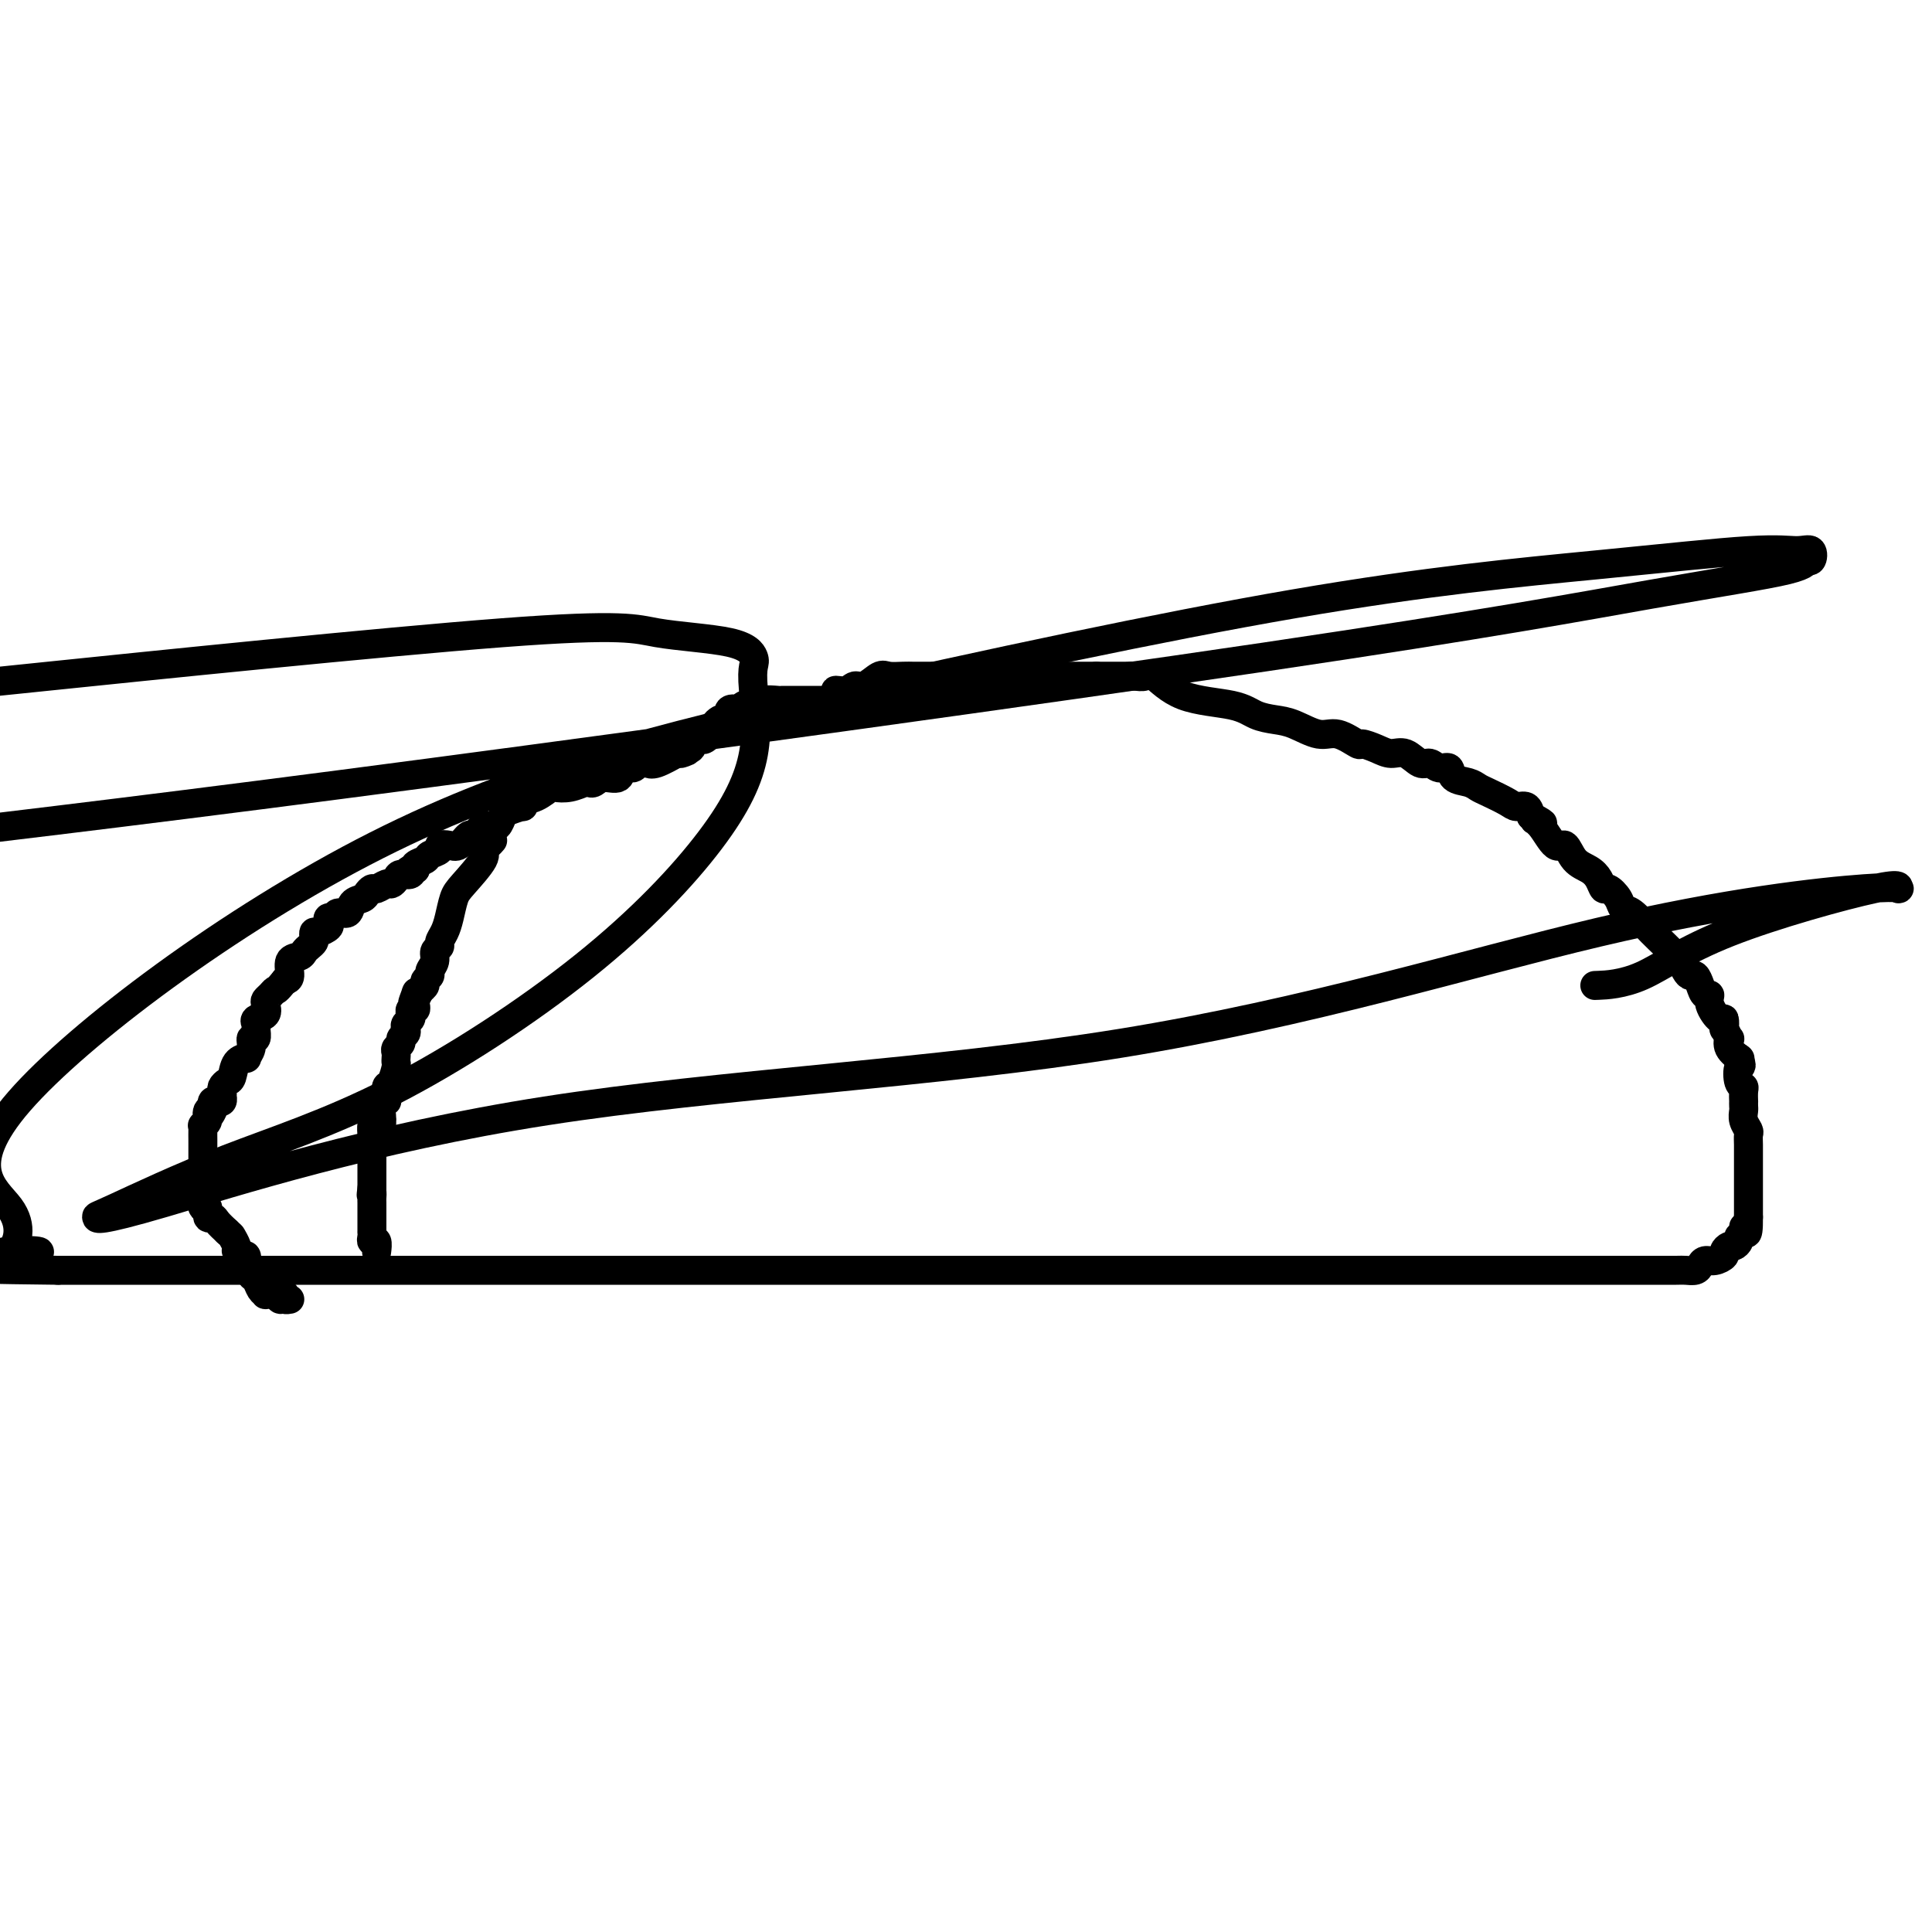 <svg viewBox='0 0 400 400' version='1.1' xmlns='http://www.w3.org/2000/svg' xmlns:xlink='http://www.w3.org/1999/xlink'><g fill='none' stroke='#000000' stroke-width='6' stroke-linecap='round' stroke-linejoin='round'><path d='M102,171c-0.333,0.021 -0.666,0.042 -1,0c-0.334,-0.042 -0.670,-0.147 -1,0c-0.330,0.147 -0.654,0.547 -1,1c-0.346,0.453 -0.714,0.958 -1,1c-0.286,0.042 -0.492,-0.378 -1,0c-0.508,0.378 -1.320,1.554 -2,2c-0.680,0.446 -1.228,0.161 -2,0c-0.772,-0.161 -1.770,-0.198 -2,0c-0.230,0.198 0.306,0.631 0,1c-0.306,0.369 -1.455,0.673 -2,1c-0.545,0.327 -0.486,0.675 -1,1c-0.514,0.325 -1.600,0.626 -2,1c-0.400,0.374 -0.114,0.821 0,1c0.114,0.179 0.057,0.089 0,0'/><path d='M86,180c-2.731,1.329 -1.558,0.150 -1,0c0.558,-0.150 0.501,0.729 0,1c-0.501,0.271 -1.448,-0.067 -2,0c-0.552,0.067 -0.711,0.539 -1,1c-0.289,0.461 -0.708,0.911 -1,1c-0.292,0.089 -0.458,-0.183 -1,0c-0.542,0.183 -1.459,0.821 -2,1c-0.541,0.179 -0.707,-0.102 -1,0c-0.293,0.102 -0.712,0.587 -1,1c-0.288,0.413 -0.444,0.756 -1,1c-0.556,0.244 -1.512,0.390 -2,1c-0.488,0.610 -0.510,1.683 -1,2c-0.490,0.317 -1.450,-0.123 -2,0c-0.550,0.123 -0.690,0.807 -1,1c-0.310,0.193 -0.791,-0.107 -1,0c-0.209,0.107 -0.147,0.620 0,1c0.147,0.380 0.380,0.627 0,1c-0.380,0.373 -1.373,0.874 -2,1c-0.627,0.126 -0.889,-0.121 -1,0c-0.111,0.121 -0.070,0.610 0,1c0.070,0.390 0.169,0.680 0,1c-0.169,0.320 -0.605,0.671 -1,1c-0.395,0.329 -0.750,0.638 -1,1c-0.250,0.362 -0.397,0.777 -1,1c-0.603,0.223 -1.662,0.252 -2,1c-0.338,0.748 0.046,2.214 0,3c-0.046,0.786 -0.523,0.893 -1,1'/><path d='M59,203c-1.955,2.417 -1.842,1.961 -2,2c-0.158,0.039 -0.586,0.574 -1,1c-0.414,0.426 -0.815,0.745 -1,1c-0.185,0.255 -0.155,0.448 0,1c0.155,0.552 0.435,1.462 0,2c-0.435,0.538 -1.585,0.703 -2,1c-0.415,0.297 -0.096,0.726 0,1c0.096,0.274 -0.031,0.393 0,1c0.031,0.607 0.220,1.704 0,2c-0.220,0.296 -0.850,-0.207 -1,0c-0.150,0.207 0.181,1.124 0,2c-0.181,0.876 -0.874,1.712 -1,2c-0.126,0.288 0.316,0.028 0,0c-0.316,-0.028 -1.391,0.177 -2,1c-0.609,0.823 -0.752,2.263 -1,3c-0.248,0.737 -0.603,0.771 -1,1c-0.397,0.229 -0.838,0.654 -1,1c-0.162,0.346 -0.046,0.615 0,1c0.046,0.385 0.023,0.887 0,1c-0.023,0.113 -0.045,-0.163 0,0c0.045,0.163 0.156,0.765 0,1c-0.156,0.235 -0.581,0.102 -1,0c-0.419,-0.102 -0.834,-0.172 -1,0c-0.166,0.172 -0.083,0.586 0,1'/><path d='M44,229c-2.255,4.277 -0.394,1.968 0,1c0.394,-0.968 -0.679,-0.597 -1,0c-0.321,0.597 0.110,1.420 0,2c-0.110,0.580 -0.762,0.916 -1,1c-0.238,0.084 -0.064,-0.083 0,0c0.064,0.083 0.017,0.417 0,1c-0.017,0.583 -0.005,1.417 0,2c0.005,0.583 0.001,0.916 0,1c-0.001,0.084 -0.000,-0.083 0,0c0.000,0.083 0.000,0.414 0,1c-0.000,0.586 -0.000,1.427 0,2c0.000,0.573 0.000,0.878 0,1c-0.000,0.122 -0.000,0.061 0,0'/><path d='M42,241c-0.309,2.260 -0.083,1.911 0,2c0.083,0.089 0.022,0.616 0,1c-0.022,0.384 -0.006,0.626 0,1c0.006,0.374 0.000,0.879 0,1c-0.000,0.121 0.004,-0.141 0,0c-0.004,0.141 -0.016,0.687 0,1c0.016,0.313 0.060,0.395 0,1c-0.060,0.605 -0.224,1.734 0,2c0.224,0.266 0.836,-0.329 1,0c0.164,0.329 -0.121,1.583 0,2c0.121,0.417 0.648,-0.003 1,0c0.352,0.003 0.529,0.429 1,1c0.471,0.571 1.235,1.285 2,2'/><path d='M47,255c0.940,0.896 0.791,0.637 1,1c0.209,0.363 0.778,1.349 1,2c0.222,0.651 0.098,0.965 0,1c-0.098,0.035 -0.171,-0.211 0,0c0.171,0.211 0.586,0.879 1,1c0.414,0.121 0.828,-0.304 1,0c0.172,0.304 0.102,1.337 0,2c-0.102,0.663 -0.235,0.955 0,1c0.235,0.045 0.838,-0.156 1,0c0.162,0.156 -0.116,0.669 0,1c0.116,0.331 0.625,0.481 1,1c0.375,0.519 0.616,1.407 1,2c0.384,0.593 0.911,0.890 1,1c0.089,0.110 -0.260,0.031 0,0c0.260,-0.031 1.130,-0.016 2,0'/><path d='M57,268c1.709,2.027 0.980,0.596 1,0c0.020,-0.596 0.789,-0.356 1,0c0.211,0.356 -0.135,0.826 0,1c0.135,0.174 0.753,0.050 1,0c0.247,-0.050 0.124,-0.025 0,0'/><path d='M102,174c-0.281,0.334 -0.562,0.668 -1,1c-0.438,0.332 -1.035,0.662 -1,1c0.035,0.338 0.700,0.685 0,2c-0.700,1.315 -2.766,3.599 -4,5c-1.234,1.401 -1.636,1.920 -2,3c-0.364,1.080 -0.690,2.722 -1,4c-0.310,1.278 -0.604,2.190 -1,3c-0.396,0.810 -0.895,1.516 -1,2c-0.105,0.484 0.183,0.746 0,1c-0.183,0.254 -0.838,0.502 -1,1c-0.162,0.498 0.167,1.247 0,2c-0.167,0.753 -0.832,1.511 -1,2c-0.168,0.489 0.161,0.708 0,1c-0.161,0.292 -0.813,0.655 -1,1c-0.187,0.345 0.089,0.670 0,1c-0.089,0.330 -0.545,0.665 -1,1'/><path d='M87,205c-2.547,5.035 -1.413,2.124 -1,1c0.413,-1.124 0.107,-0.460 0,0c-0.107,0.460 -0.015,0.715 0,1c0.015,0.285 -0.048,0.601 0,1c0.048,0.399 0.205,0.880 0,1c-0.205,0.120 -0.773,-0.123 -1,0c-0.227,0.123 -0.112,0.610 0,1c0.112,0.390 0.222,0.682 0,1c-0.222,0.318 -0.776,0.663 -1,1c-0.224,0.337 -0.116,0.668 0,1c0.116,0.332 0.241,0.666 0,1c-0.241,0.334 -0.849,0.667 -1,1c-0.151,0.333 0.156,0.667 0,1c-0.156,0.333 -0.773,0.664 -1,1c-0.227,0.336 -0.064,0.675 0,1c0.064,0.325 0.027,0.635 0,1c-0.027,0.365 -0.046,0.784 0,1c0.046,0.216 0.156,0.230 0,1c-0.156,0.770 -0.577,2.297 -1,3c-0.423,0.703 -0.849,0.583 -1,1c-0.151,0.417 -0.026,1.372 0,2c0.026,0.628 -0.045,0.928 0,1c0.045,0.072 0.208,-0.084 0,0c-0.208,0.084 -0.787,0.407 -1,1c-0.213,0.593 -0.061,1.455 0,2c0.061,0.545 0.030,0.772 0,1'/><path d='M79,232c-1.193,4.396 -0.176,1.884 0,1c0.176,-0.884 -0.489,-0.142 -1,0c-0.511,0.142 -0.869,-0.318 -1,0c-0.131,0.318 -0.035,1.412 0,2c0.035,0.588 0.009,0.668 0,1c-0.009,0.332 -0.003,0.916 0,1c0.003,0.084 0.001,-0.333 0,0c-0.001,0.333 -0.000,1.417 0,2c0.000,0.583 0.000,0.667 0,1c-0.000,0.333 -0.000,0.915 0,1c0.000,0.085 0.000,-0.328 0,0c-0.000,0.328 -0.000,1.397 0,2c0.000,0.603 0.000,0.739 0,1c-0.000,0.261 -0.000,0.646 0,1c0.000,0.354 0.000,0.677 0,1'/><path d='M77,246c-0.309,2.344 -0.083,1.205 0,1c0.083,-0.205 0.022,0.523 0,1c-0.022,0.477 -0.006,0.704 0,1c0.006,0.296 0.002,0.661 0,1c-0.002,0.339 -0.001,0.650 0,1c0.001,0.350 0.000,0.737 0,1c-0.000,0.263 -0.001,0.400 0,1c0.001,0.600 0.004,1.661 0,2c-0.004,0.339 -0.015,-0.045 0,0c0.015,0.045 0.057,0.520 0,1c-0.057,0.480 -0.211,0.964 0,1c0.211,0.036 0.788,-0.375 1,0c0.212,0.375 0.061,1.536 0,2c-0.061,0.464 -0.030,0.232 0,0'/><path d='M100,174c-0.089,-0.344 -0.178,-0.687 0,-1c0.178,-0.313 0.623,-0.594 1,-1c0.377,-0.406 0.687,-0.936 1,-1c0.313,-0.064 0.631,0.338 1,0c0.369,-0.338 0.790,-1.414 1,-2c0.210,-0.586 0.208,-0.681 1,-1c0.792,-0.319 2.377,-0.864 3,-1c0.623,-0.136 0.284,0.135 0,0c-0.284,-0.135 -0.512,-0.676 0,-1c0.512,-0.324 1.766,-0.430 3,-1c1.234,-0.570 2.449,-1.603 3,-2c0.551,-0.397 0.437,-0.158 1,0c0.563,0.158 1.802,0.234 3,0c1.198,-0.234 2.356,-0.779 3,-1c0.644,-0.221 0.773,-0.120 1,0c0.227,0.120 0.551,0.257 1,0c0.449,-0.257 1.023,-0.910 2,-1c0.977,-0.090 2.356,0.382 3,0c0.644,-0.382 0.554,-1.620 1,-2c0.446,-0.380 1.430,0.096 2,0c0.570,-0.096 0.728,-0.765 1,-1c0.272,-0.235 0.659,-0.035 1,0c0.341,0.035 0.638,-0.094 1,0c0.362,0.094 0.790,0.410 2,0c1.210,-0.410 3.203,-1.546 4,-2c0.797,-0.454 0.399,-0.227 0,0'/><path d='M140,156c4.119,-1.034 1.417,-0.117 1,0c-0.417,0.117 1.451,-0.564 2,-1c0.549,-0.436 -0.222,-0.627 0,-1c0.222,-0.373 1.436,-0.927 2,-1c0.564,-0.073 0.480,0.334 1,0c0.520,-0.334 1.646,-1.408 2,-2c0.354,-0.592 -0.065,-0.702 0,-1c0.065,-0.298 0.614,-0.784 1,-1c0.386,-0.216 0.610,-0.162 1,0c0.390,0.162 0.945,0.432 1,0c0.055,-0.432 -0.389,-1.566 0,-2c0.389,-0.434 1.610,-0.169 2,0c0.390,0.169 -0.050,0.243 0,0c0.050,-0.243 0.589,-0.801 1,-1c0.411,-0.199 0.695,-0.039 1,0c0.305,0.039 0.630,-0.042 1,0c0.370,0.042 0.785,0.207 1,0c0.215,-0.207 0.228,-0.788 1,-1c0.772,-0.212 2.301,-0.057 3,0c0.699,0.057 0.567,0.015 1,0c0.433,-0.015 1.429,-0.004 2,0c0.571,0.004 0.715,0.001 1,0c0.285,-0.001 0.709,-0.000 1,0c0.291,0.000 0.449,0.000 1,0c0.551,-0.000 1.494,-0.000 2,0c0.506,0.000 0.573,0.000 1,0c0.427,-0.000 1.213,-0.000 2,0'/><path d='M172,145c3.071,-0.781 1.250,-1.733 1,-2c-0.250,-0.267 1.073,0.153 2,0c0.927,-0.153 1.459,-0.878 2,-1c0.541,-0.122 1.090,0.360 2,0c0.910,-0.360 2.180,-1.560 3,-2c0.820,-0.440 1.189,-0.118 2,0c0.811,0.118 2.063,0.032 3,0c0.937,-0.032 1.561,-0.008 2,0c0.439,0.008 0.695,0.002 1,0c0.305,-0.002 0.659,-0.001 1,0c0.341,0.001 0.669,0.000 1,0c0.331,-0.000 0.665,-0.000 1,0c0.335,0.000 0.670,0.000 1,0c0.330,-0.000 0.655,-0.000 1,0c0.345,0.000 0.708,0.000 1,0c0.292,-0.000 0.511,-0.000 1,0c0.489,0.000 1.246,0.000 2,0c0.754,-0.000 1.503,-0.000 2,0c0.497,0.000 0.742,0.000 1,0c0.258,-0.000 0.530,-0.000 1,0c0.470,0.000 1.137,0.000 2,0c0.863,-0.000 1.920,-0.000 3,0c1.080,0.000 2.181,0.000 3,0c0.819,-0.000 1.355,-0.000 2,0c0.645,0.000 1.399,0.000 2,0c0.601,-0.000 1.049,-0.000 2,0c0.951,0.000 2.404,0.000 3,0c0.596,-0.000 0.335,-0.000 1,0c0.665,0.000 2.256,0.000 3,0c0.744,-0.000 0.641,-0.000 1,0c0.359,0.000 1.179,0.000 2,0'/><path d='M227,140c7.209,-0.000 2.732,-0.000 1,0c-1.732,0.000 -0.720,0.001 0,0c0.720,-0.001 1.150,-0.004 2,0c0.850,0.004 2.122,0.015 3,0c0.878,-0.015 1.361,-0.054 2,0c0.639,0.054 1.433,0.203 2,0c0.567,-0.203 0.906,-0.759 2,0c1.094,0.759 2.941,2.832 6,4c3.059,1.168 7.329,1.431 10,2c2.671,0.569 3.742,1.443 5,2c1.258,0.557 2.702,0.798 4,1c1.298,0.202 2.451,0.365 4,1c1.549,0.635 3.496,1.742 5,2c1.504,0.258 2.566,-0.333 4,0c1.434,0.333 3.240,1.590 4,2c0.760,0.410 0.472,-0.026 1,0c0.528,0.026 1.871,0.514 3,1c1.129,0.486 2.045,0.972 3,1c0.955,0.028 1.948,-0.401 3,0c1.052,0.401 2.164,1.631 3,2c0.836,0.369 1.396,-0.122 2,0c0.604,0.122 1.250,0.859 2,1c0.750,0.141 1.602,-0.314 2,0c0.398,0.314 0.341,1.397 1,2c0.659,0.603 2.035,0.726 3,1c0.965,0.274 1.519,0.699 2,1c0.481,0.301 0.889,0.478 2,1c1.111,0.522 2.927,1.387 4,2c1.073,0.613 1.404,0.973 2,1c0.596,0.027 1.456,-0.278 2,0c0.544,0.278 0.772,1.139 1,2'/><path d='M317,169c4.230,2.245 1.804,1.357 1,1c-0.804,-0.357 0.015,-0.184 1,1c0.985,1.184 2.137,3.381 3,4c0.863,0.619 1.436,-0.338 2,0c0.564,0.338 1.120,1.970 2,3c0.880,1.030 2.085,1.459 3,2c0.915,0.541 1.540,1.196 2,2c0.460,0.804 0.755,1.757 1,2c0.245,0.243 0.440,-0.225 1,0c0.560,0.225 1.484,1.145 2,2c0.516,0.855 0.625,1.647 1,2c0.375,0.353 1.018,0.267 2,1c0.982,0.733 2.305,2.286 4,4c1.695,1.714 3.764,3.589 5,5c1.236,1.411 1.640,2.358 2,3c0.360,0.642 0.675,0.980 1,1c0.325,0.020 0.660,-0.277 1,0c0.340,0.277 0.686,1.130 1,2c0.314,0.870 0.596,1.758 1,2c0.404,0.242 0.932,-0.162 1,0c0.068,0.162 -0.322,0.889 0,2c0.322,1.111 1.358,2.607 2,3c0.642,0.393 0.891,-0.317 1,0c0.109,0.317 0.080,1.660 0,2c-0.080,0.340 -0.210,-0.322 0,0c0.210,0.322 0.761,1.628 1,2c0.239,0.372 0.167,-0.189 0,0c-0.167,0.189 -0.430,1.128 0,2c0.430,0.872 1.551,1.678 2,2c0.449,0.322 0.224,0.161 0,0'/><path d='M360,219c0.944,2.296 0.306,1.537 0,2c-0.306,0.463 -0.278,2.148 0,3c0.278,0.852 0.806,0.873 1,1c0.194,0.127 0.052,0.362 0,1c-0.052,0.638 -0.015,1.679 0,2c0.015,0.321 0.008,-0.079 0,0c-0.008,0.079 -0.016,0.636 0,1c0.016,0.364 0.057,0.534 0,1c-0.057,0.466 -0.211,1.228 0,2c0.211,0.772 0.789,1.555 1,2c0.211,0.445 0.057,0.553 0,1c-0.057,0.447 -0.015,1.233 0,2c0.015,0.767 0.004,1.514 0,2c-0.004,0.486 -0.001,0.711 0,1c0.001,0.289 0.000,0.640 0,1c-0.000,0.360 -0.000,0.727 0,1c0.000,0.273 0.000,0.453 0,1c-0.000,0.547 -0.000,1.461 0,2c0.000,0.539 0.000,0.704 0,1c-0.000,0.296 -0.000,0.723 0,1c0.000,0.277 0.000,0.403 0,1c-0.000,0.597 -0.000,1.665 0,2c0.000,0.335 0.000,-0.064 0,0c-0.000,0.064 -0.000,0.590 0,1c0.000,0.410 0.000,0.705 0,1'/><path d='M362,252c0.066,5.511 -0.770,2.787 -1,2c-0.230,-0.787 0.146,0.363 0,1c-0.146,0.637 -0.814,0.762 -1,1c-0.186,0.238 0.109,0.588 0,1c-0.109,0.412 -0.624,0.885 -1,1c-0.376,0.115 -0.615,-0.128 -1,0c-0.385,0.128 -0.915,0.625 -1,1c-0.085,0.375 0.277,0.626 0,1c-0.277,0.374 -1.191,0.871 -2,1c-0.809,0.129 -1.513,-0.109 -2,0c-0.487,0.109 -0.756,0.565 -1,1c-0.244,0.435 -0.462,0.849 -1,1c-0.538,0.151 -1.397,0.041 -2,0c-0.603,-0.041 -0.952,-0.011 -2,0c-1.048,0.011 -2.796,0.003 -5,0c-2.204,-0.003 -4.864,-0.001 -7,0c-2.136,0.001 -3.748,0.000 -6,0c-2.252,-0.000 -5.144,-0.000 -7,0c-1.856,0.000 -2.676,0.000 -5,0c-2.324,-0.000 -6.151,-0.000 -8,0c-1.849,0.000 -1.721,0.000 -6,0c-4.279,-0.000 -12.964,-0.000 -22,0c-9.036,0.000 -18.424,0.000 -29,0c-10.576,-0.000 -22.339,-0.000 -37,0c-14.661,0.000 -32.218,0.000 -49,0c-16.782,-0.000 -32.787,-0.000 -47,0c-14.213,0.000 -26.634,0.000 -42,0c-15.366,-0.000 -33.676,-0.000 -45,0c-11.324,0.000 -15.662,0.000 -20,0'/><path d='M12,263c-54.723,-0.591 -22.032,-2.068 -10,-3c12.032,-0.932 3.403,-1.320 0,-1c-3.403,0.320 -1.581,1.346 0,0c1.581,-1.346 2.922,-5.065 0,-9c-2.922,-3.935 -10.108,-8.086 2,-22c12.108,-13.914 43.510,-37.592 74,-53c30.490,-15.408 60.066,-22.545 93,-30c32.934,-7.455 69.224,-15.229 97,-20c27.776,-4.771 47.037,-6.538 62,-8c14.963,-1.462 25.627,-2.617 32,-3c6.373,-0.383 8.456,0.007 10,0c1.544,-0.007 2.549,-0.411 3,0c0.451,0.411 0.349,1.637 0,2c-0.349,0.363 -0.945,-0.137 -1,0c-0.055,0.137 0.430,0.910 -4,2c-4.430,1.090 -13.775,2.498 -28,5c-14.225,2.502 -33.330,6.097 -80,13c-46.670,6.903 -120.906,17.115 -173,24c-52.094,6.885 -82.047,10.442 -112,14'/><path d='M10,140c-9.785,1.009 -19.571,2.017 0,0c19.571,-2.017 68.498,-7.061 94,-9c25.502,-1.939 27.578,-0.773 32,0c4.422,0.773 11.189,1.154 15,2c3.811,0.846 4.665,2.158 5,3c0.335,0.842 0.151,1.214 0,2c-0.151,0.786 -0.270,1.987 0,5c0.270,3.013 0.928,7.837 0,13c-0.928,5.163 -3.444,10.666 -9,18c-5.556,7.334 -14.154,16.500 -26,26c-11.846,9.500 -26.940,19.336 -40,26c-13.060,6.664 -24.084,10.157 -34,14c-9.916,3.843 -18.723,8.036 -23,10c-4.277,1.964 -4.024,1.700 -4,2c0.024,0.300 -0.180,1.165 14,-3c14.180,-4.165 42.743,-13.359 79,-19c36.257,-5.641 80.210,-7.729 119,-14c38.790,-6.271 72.419,-16.727 99,-23c26.581,-6.273 46.113,-8.364 55,-9c8.887,-0.636 7.130,0.183 7,0c-0.130,-0.183 1.369,-1.370 -5,0c-6.369,1.370 -20.604,5.295 -30,9c-9.396,3.705 -13.953,7.190 -18,9c-4.047,1.810 -7.585,1.946 -9,2c-1.415,0.054 -0.708,0.027 0,0'/></g>
</svg>